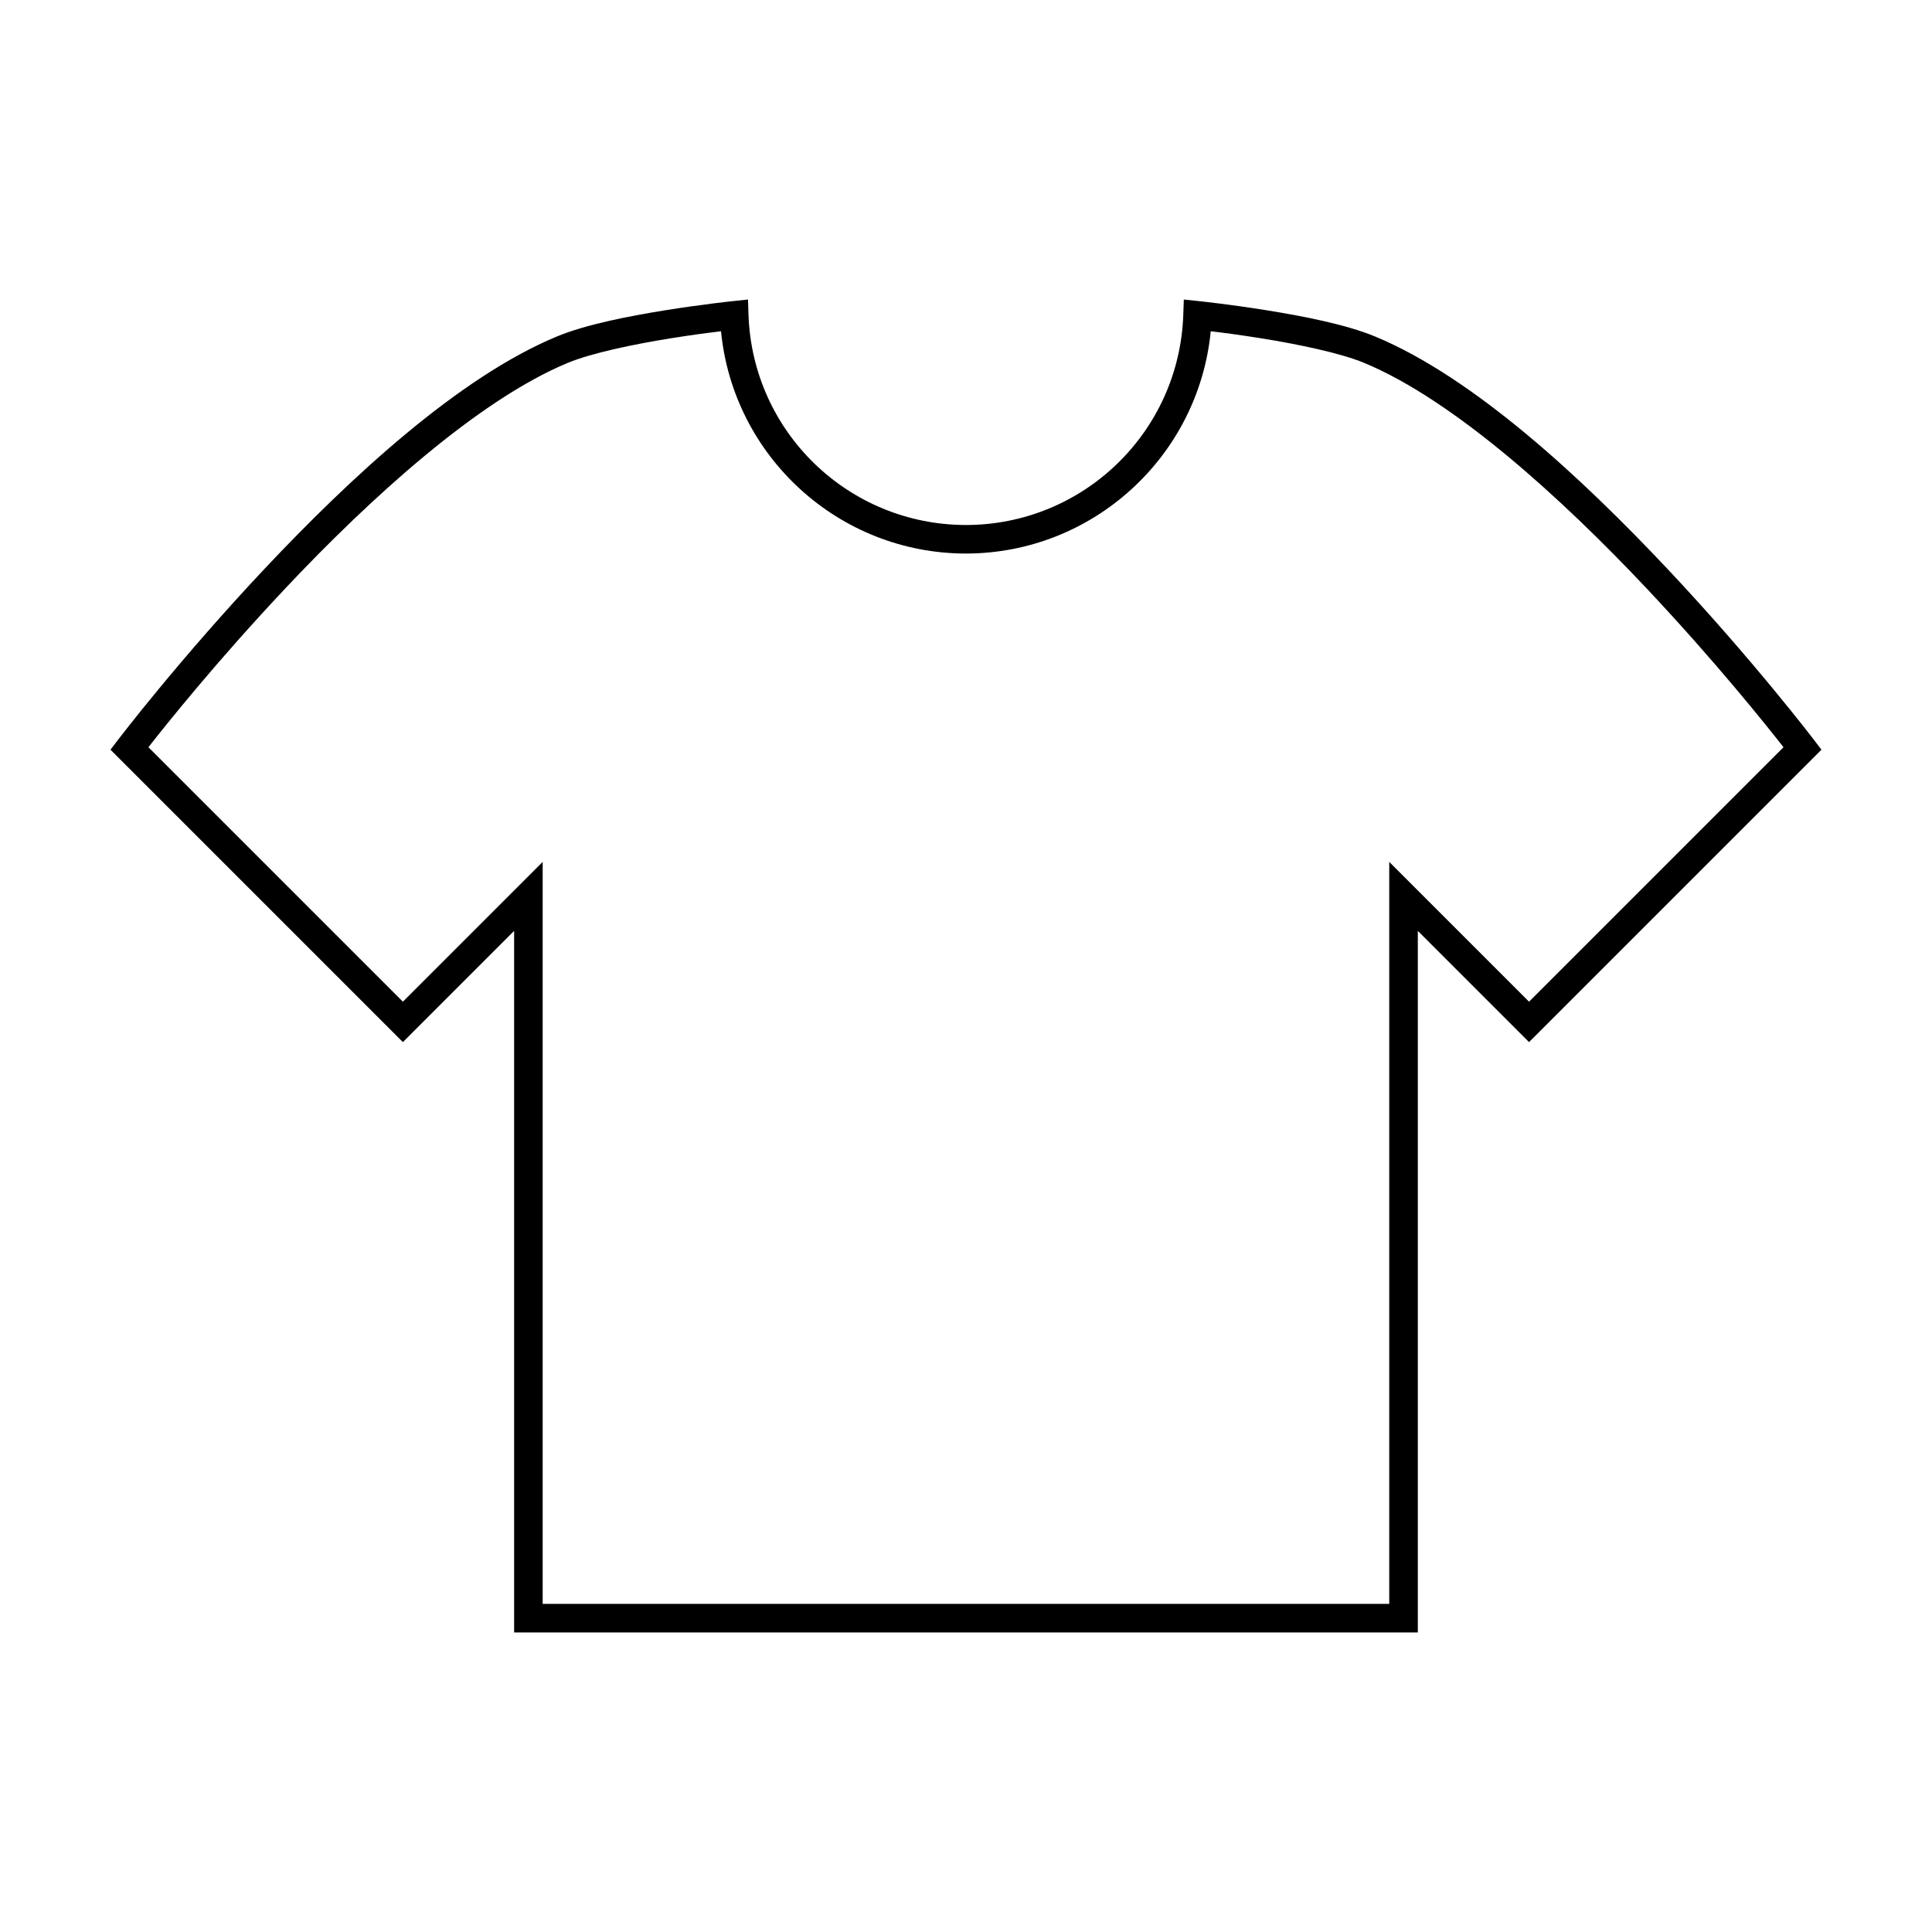 <?xml version="1.0" encoding="UTF-8"?>
<!-- Uploaded to: ICON Repo, www.svgrepo.com, Generator: ICON Repo Mixer Tools -->
<svg fill="#000000" width="800px" height="800px" version="1.1" viewBox="144 144 512 512" xmlns="http://www.w3.org/2000/svg">
 <path d="m342.23 223.38-4.035 0.422s-7.973 0.828-17.711 2.394c-9.738 1.562-21.16 3.769-28.863 6.961-26.148 10.832-54.848 37.52-77.438 61.508-22.59 23.988-38.895 45.379-38.895 45.379l-2.008 2.633 77.492 77.492 29.477-29.477v185.93h239.49v-185.93l29.477 29.477 77.492-77.492-2.008-2.633s-16.305-21.391-38.895-45.379c-22.59-23.988-51.289-50.68-77.438-61.508-7.707-3.191-19.137-5.398-28.883-6.961-9.746-1.562-17.723-2.391-17.723-2.391l-4.035-0.422-0.141 4.055c-1.078 31.082-26.496 55.66-57.598 55.695-31.113-0.043-56.547-24.605-57.625-55.695zm122.64 8.406c3.133 0.371 7.539 0.938 13.414 1.879 9.52 1.527 20.867 3.863 27.184 6.481 23.836 9.875 52.523 36.027 74.824 59.707 18.34 19.473 31.91 36.488 36.352 42.172l-67.434 67.434-37.047-37.047v196.63h-224.35v-196.63l-37.047 37.047-67.434-67.434c4.441-5.684 18.016-22.699 36.352-42.172 22.297-23.68 50.988-49.832 74.824-59.707 6.316-2.617 17.652-4.953 27.168-6.481 5.871-0.941 10.273-1.508 13.402-1.883 3.223 33.141 31.172 58.895 64.906 58.914 33.719-0.043 61.652-25.789 64.871-58.914z"/>
</svg>
